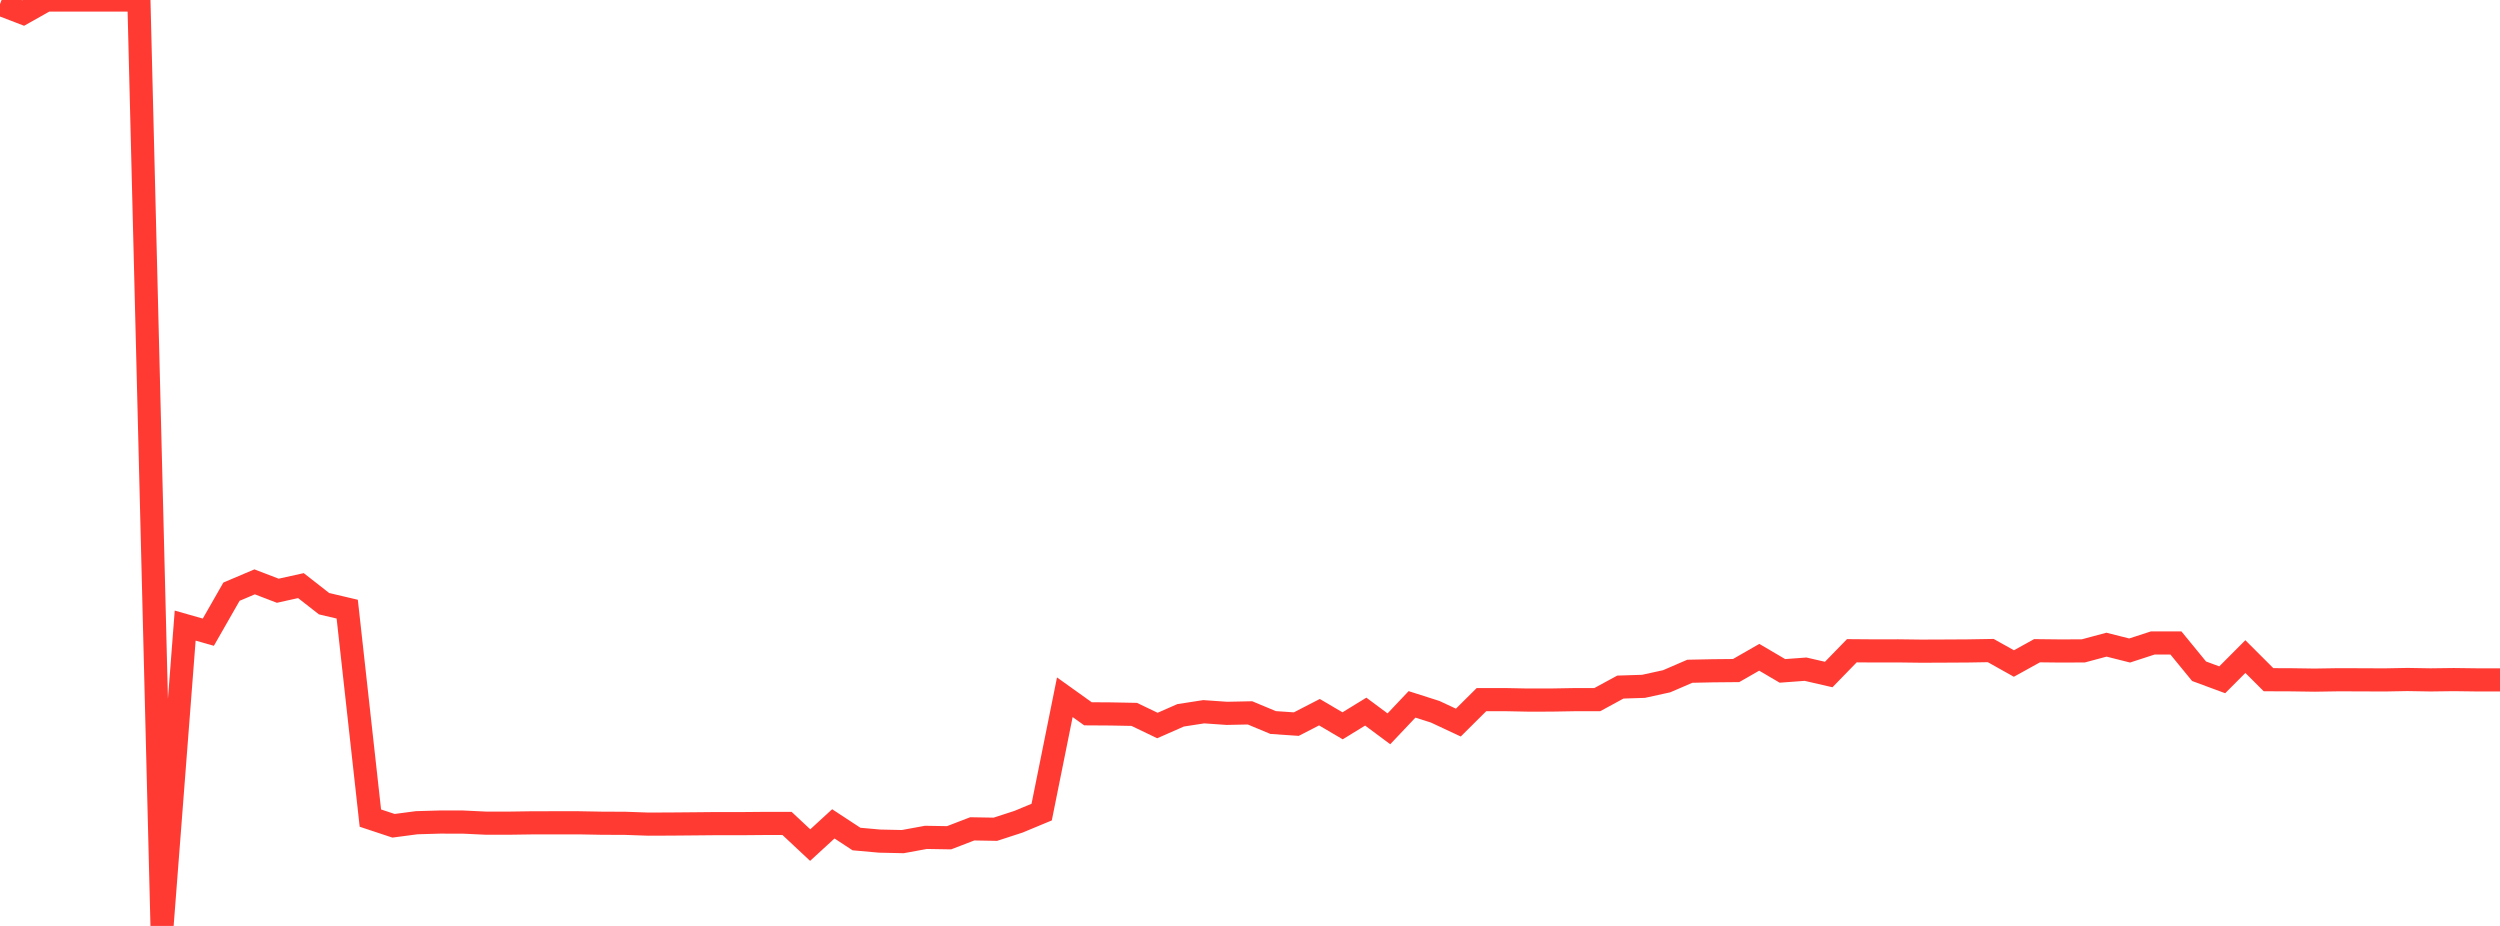 <?xml version="1.0" standalone="no"?>
<!DOCTYPE svg PUBLIC "-//W3C//DTD SVG 1.1//EN" "http://www.w3.org/Graphics/SVG/1.1/DTD/svg11.dtd">

<svg width="135" height="50" viewBox="0 0 135 50" preserveAspectRatio="none" 
  xmlns="http://www.w3.org/2000/svg"
  xmlns:xlink="http://www.w3.org/1999/xlink">


<polyline points="0.0, 0.222 1.25, 0.703 2.5, 0.0 3.75, 0.0 5.0, 0.0 6.25, 0.0 7.5, 0.0 8.75, 50.0 10.0, 33.782 11.25, 34.138 12.5, 31.951 13.75, 31.42 15.0, 31.9 16.25, 31.623 17.5, 32.6 18.75, 32.894 20.0, 44.177 21.25, 44.592 22.5, 44.427 23.75, 44.391 25.0, 44.392 26.25, 44.451 27.5, 44.451 28.75, 44.433 30.0, 44.431 31.25, 44.431 32.5, 44.454 33.75, 44.459 35.0, 44.503 36.25, 44.498 37.5, 44.487 38.75, 44.475 40.0, 44.477 41.25, 44.466 42.5, 44.465 43.75, 45.635 45.0, 44.488 46.25, 45.308 47.5, 45.42 48.75, 45.447 50.0, 45.218 51.25, 45.239 52.5, 44.758 53.75, 44.78 55.0, 44.373 56.25, 43.853 57.5, 37.651 58.75, 38.545 60.0, 38.553 61.25, 38.577 62.5, 39.178 63.75, 38.628 65.0, 38.434 66.25, 38.521 67.5, 38.495 68.75, 39.017 70.0, 39.102 71.25, 38.458 72.5, 39.194 73.75, 38.427 75.0, 39.356 76.25, 38.036 77.5, 38.435 78.75, 39.02 80.0, 37.779 81.25, 37.779 82.5, 37.804 83.75, 37.803 85.0, 37.781 86.25, 37.781 87.5, 37.102 88.75, 37.062 90.0, 36.788 91.25, 36.248 92.5, 36.222 93.75, 36.21 95.0, 35.493 96.25, 36.228 97.5, 36.136 98.75, 36.424 100.0, 35.14 101.25, 35.15 102.5, 35.147 103.75, 35.163 105.0, 35.158 106.25, 35.151 107.5, 35.13 108.75, 35.83 110.0, 35.139 111.25, 35.153 112.5, 35.148 113.75, 34.812 115.0, 35.127 116.25, 34.72 117.5, 34.72 118.75, 36.247 120.0, 36.709 121.25, 35.455 122.5, 36.704 123.75, 36.709 125.0, 36.727 126.25, 36.707 127.5, 36.71 128.75, 36.716 130.0, 36.693 131.25, 36.714 132.5, 36.698 133.75, 36.714 135.0, 36.714" fill="none" stroke="#ff3a33" stroke-width="1.25"/>

</svg>